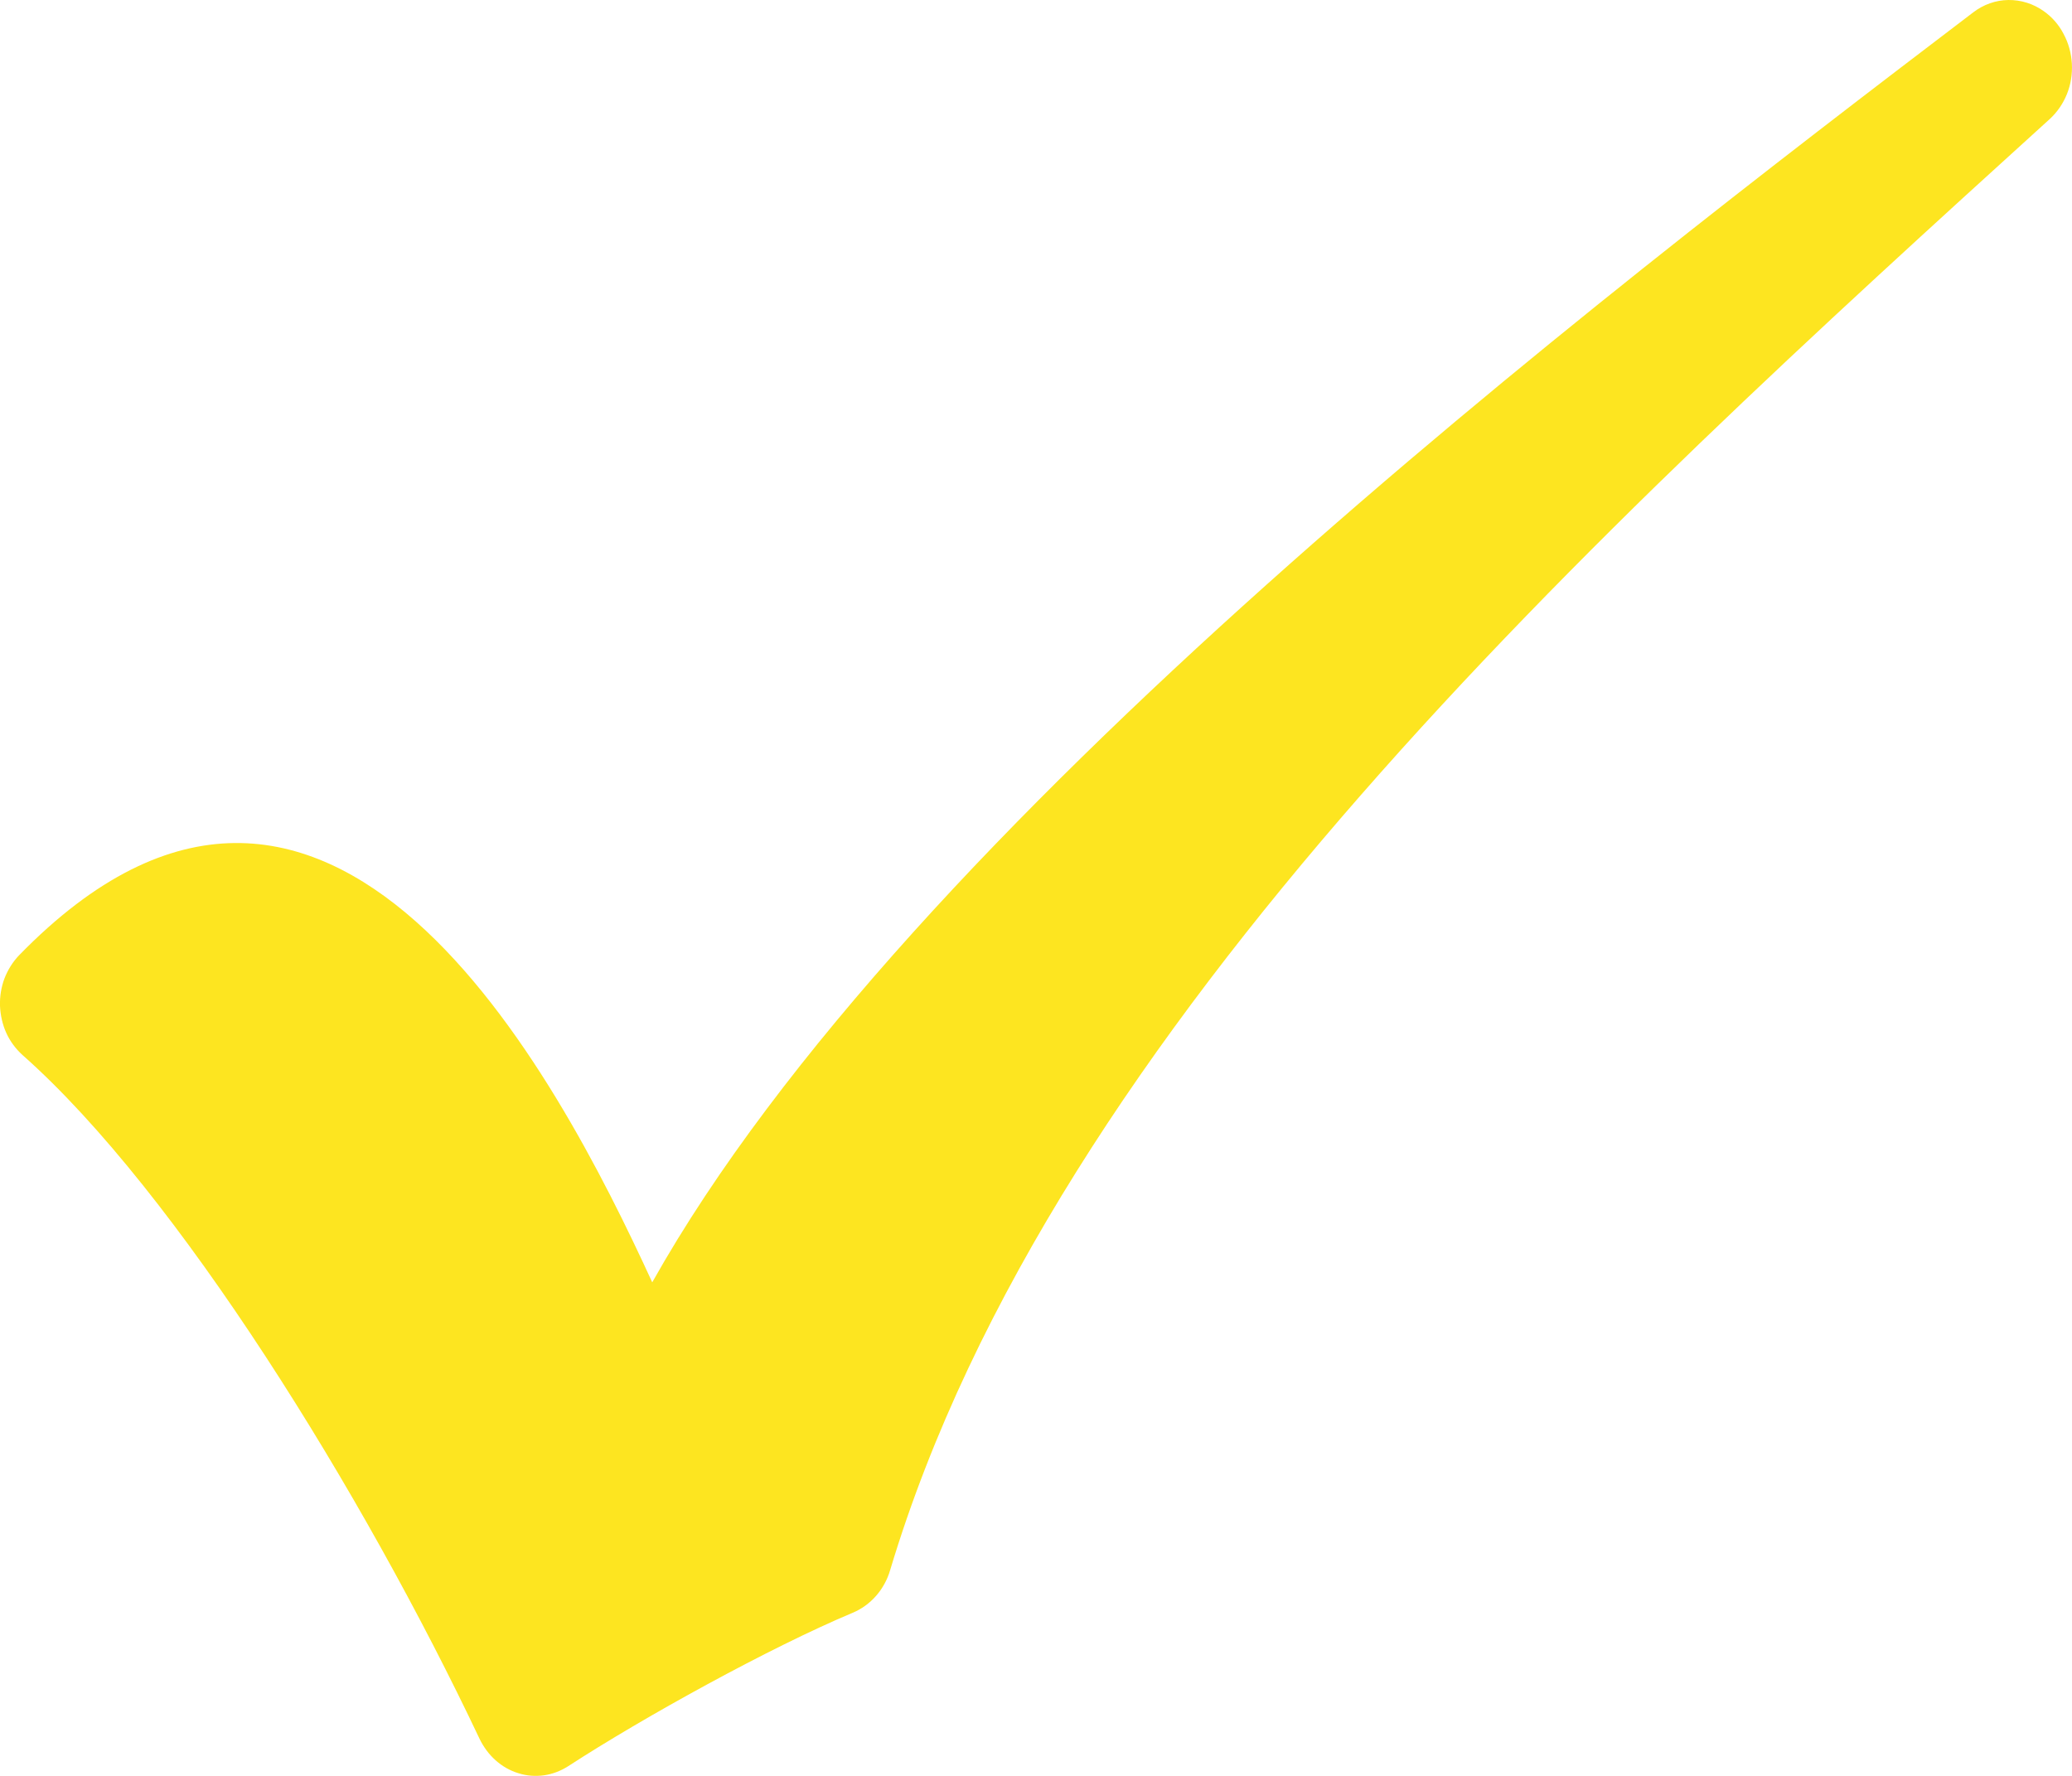 <?xml version="1.0" encoding="UTF-8"?> <svg xmlns="http://www.w3.org/2000/svg" width="14" height="12" viewBox="0 0 14 12" fill="none"><path d="M4.407 8.665C6.132 5.59 10.77 2.034 13.332 0.084C13.401 0.031 13.484 0.001 13.57 4.96776e-05C13.655 -0.001 13.739 0.025 13.81 0.076C13.865 0.115 13.911 0.167 13.943 0.229C13.976 0.29 13.995 0.359 13.999 0.429C14.003 0.5 13.992 0.57 13.966 0.635C13.94 0.7 13.9 0.758 13.85 0.804C10.777 3.594 7.119 6.931 6.015 10.608C5.996 10.674 5.963 10.734 5.919 10.784C5.875 10.834 5.821 10.873 5.761 10.898C5.201 11.133 4.346 11.605 3.84 11.934C3.79 11.966 3.734 11.988 3.676 11.996C3.618 12.004 3.559 12 3.503 11.982C3.446 11.965 3.394 11.935 3.349 11.895C3.304 11.855 3.267 11.805 3.24 11.749C2.457 10.095 1.197 8.053 0.152 7.129C0.107 7.088 0.069 7.038 0.043 6.981C0.017 6.924 0.003 6.861 0 6.798C-0.002 6.734 0.008 6.671 0.03 6.612C0.053 6.553 0.086 6.5 0.128 6.456C2.217 4.31 3.757 7.248 4.407 8.665Z" fill="#FDE520"></path></svg> 